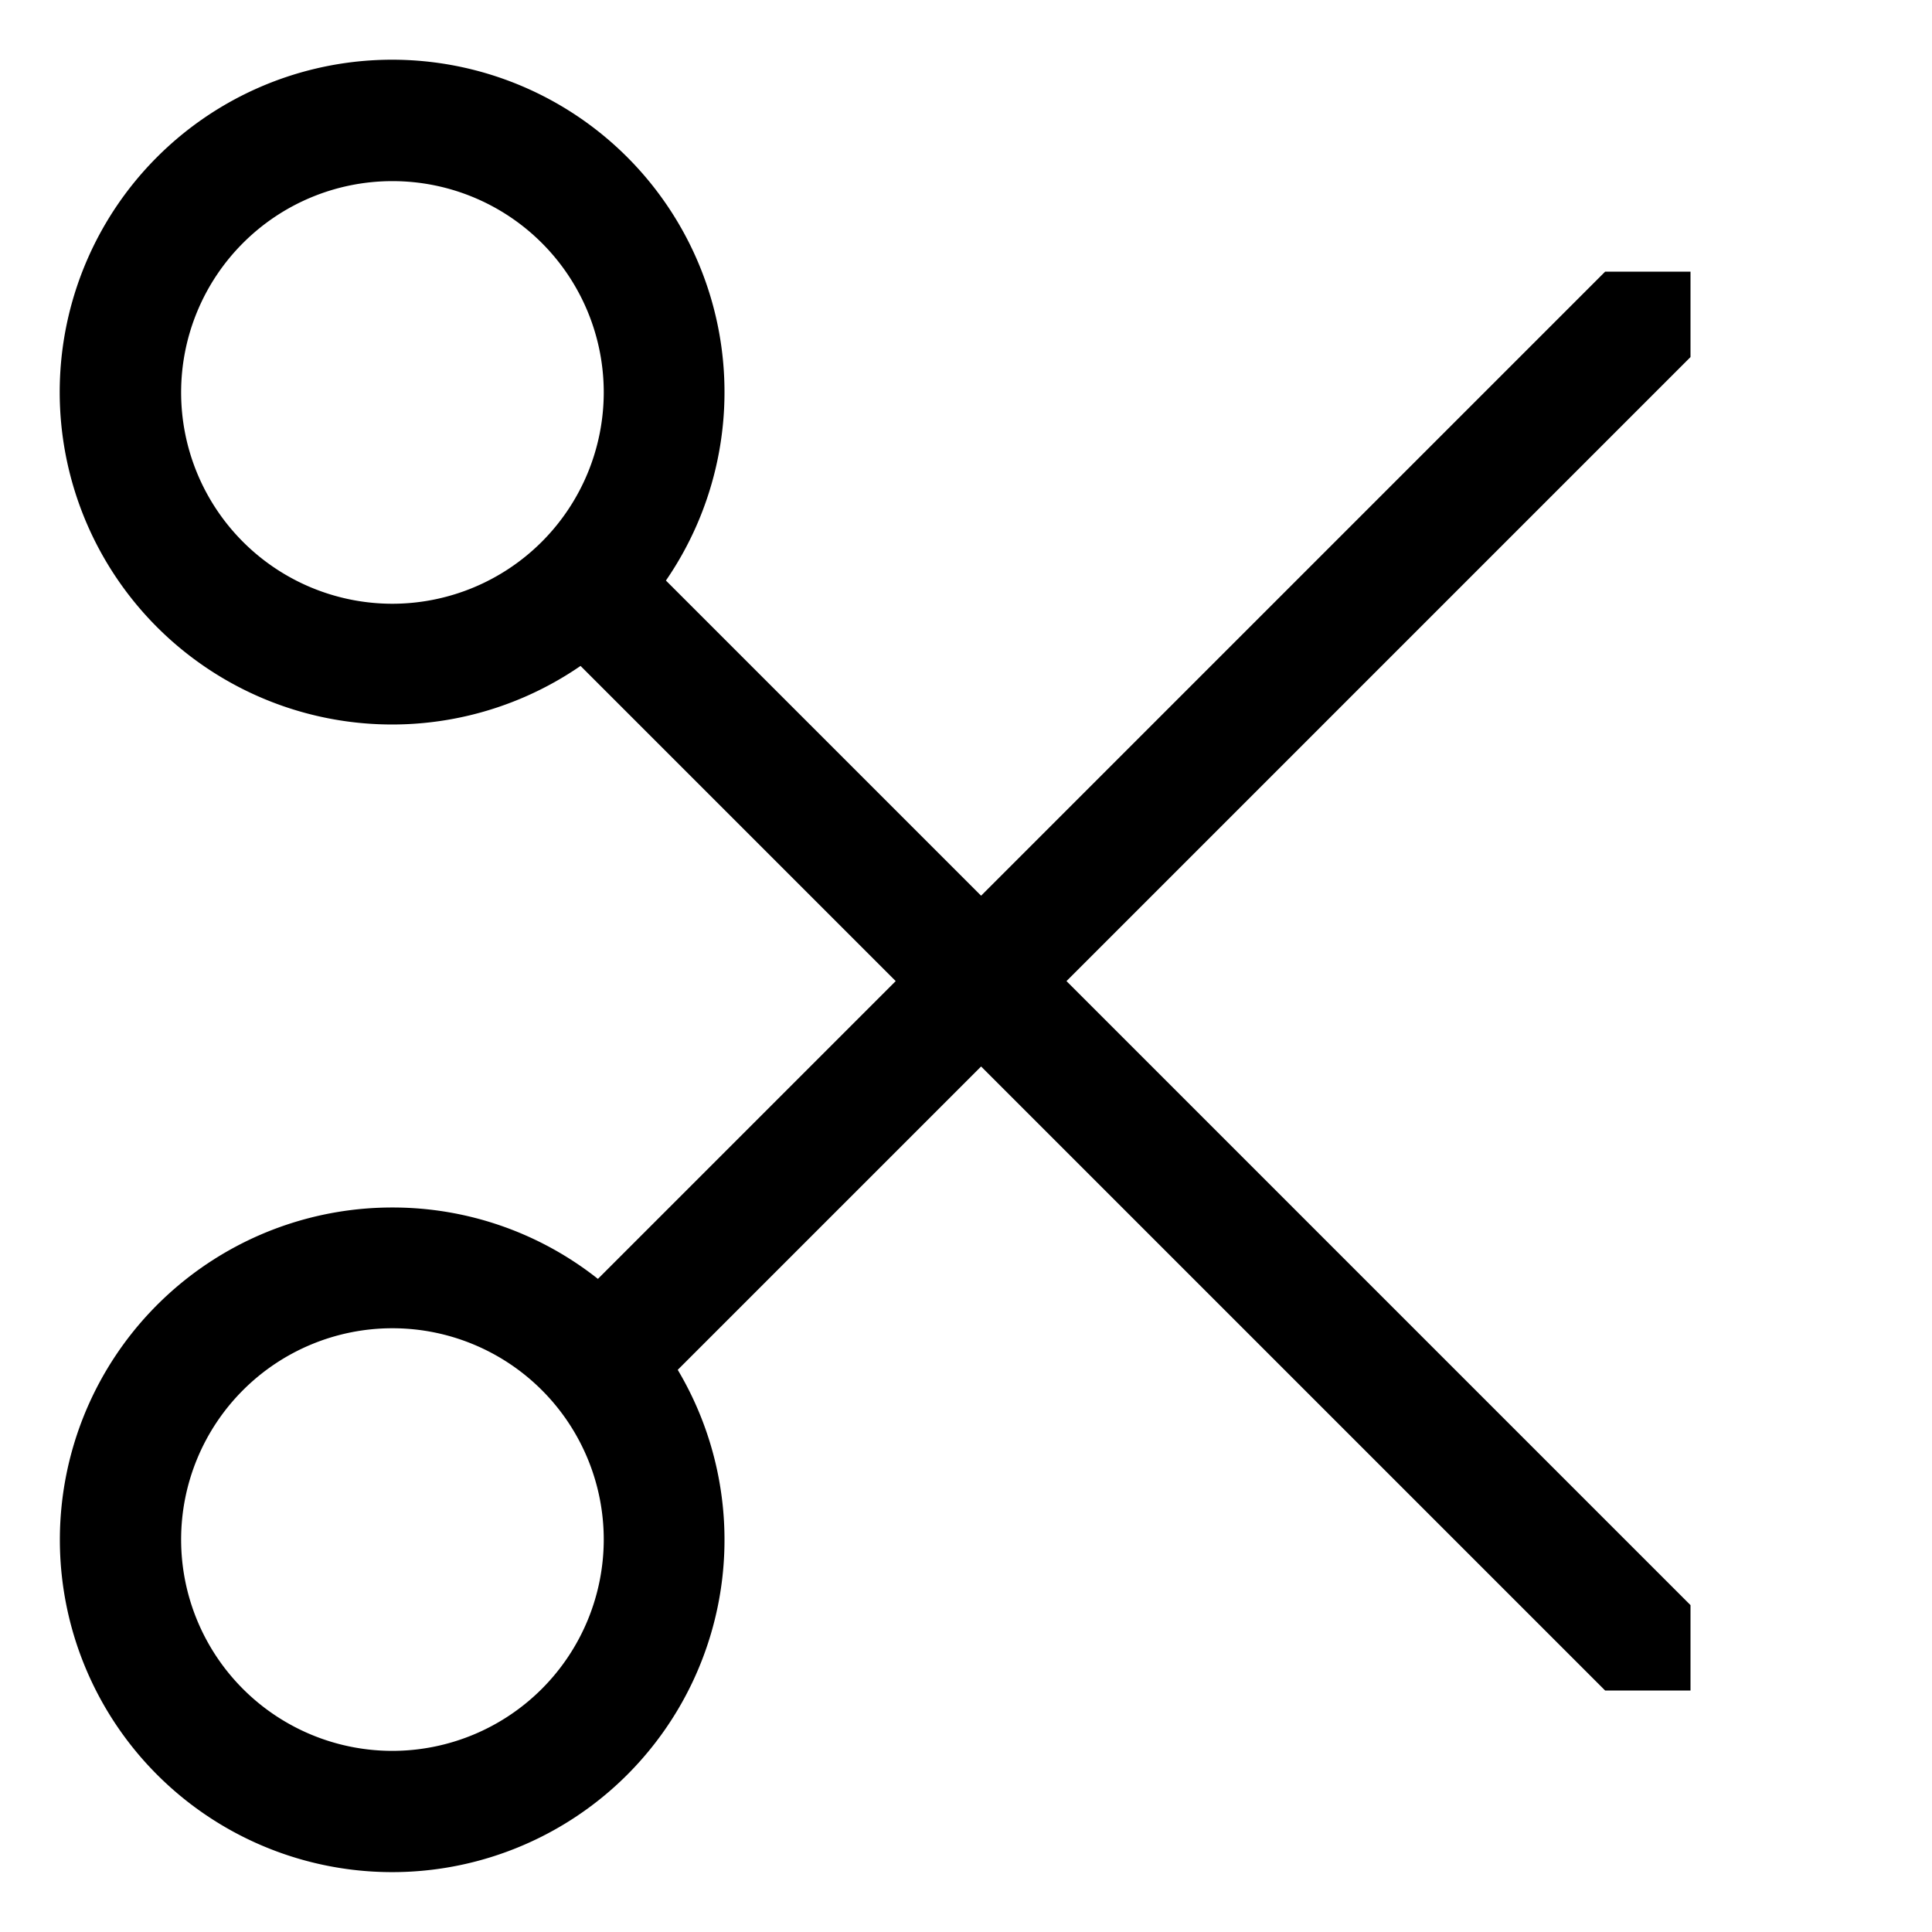 <?xml version="1.0" encoding="utf-8"?>
<svg width="800px" height="800px" viewBox="0 0 512 512" xmlns="http://www.w3.org/2000/svg">
  <path fill="#000000" d="M104,320a88.067,88.067,0,1,0,75.607,43.02L260,282.627,425.373,448H448V425.373L282.627,260,448,94.627V72H425.373L260,237.373,176.477,153.85a88.088,88.088,0,1,0-22.627,22.627L237.373,260l-78.919,78.919A87.57,87.57,0,0,0,104,320Zm0-160a56,56,0,1,1,56-56A56.063,56.063,0,0,1,104,160Zm0,304a56,56,0,1,1,56-56A56.063,56.063,0,0,1,104,464Z" class="ci-primary"/>
</svg>